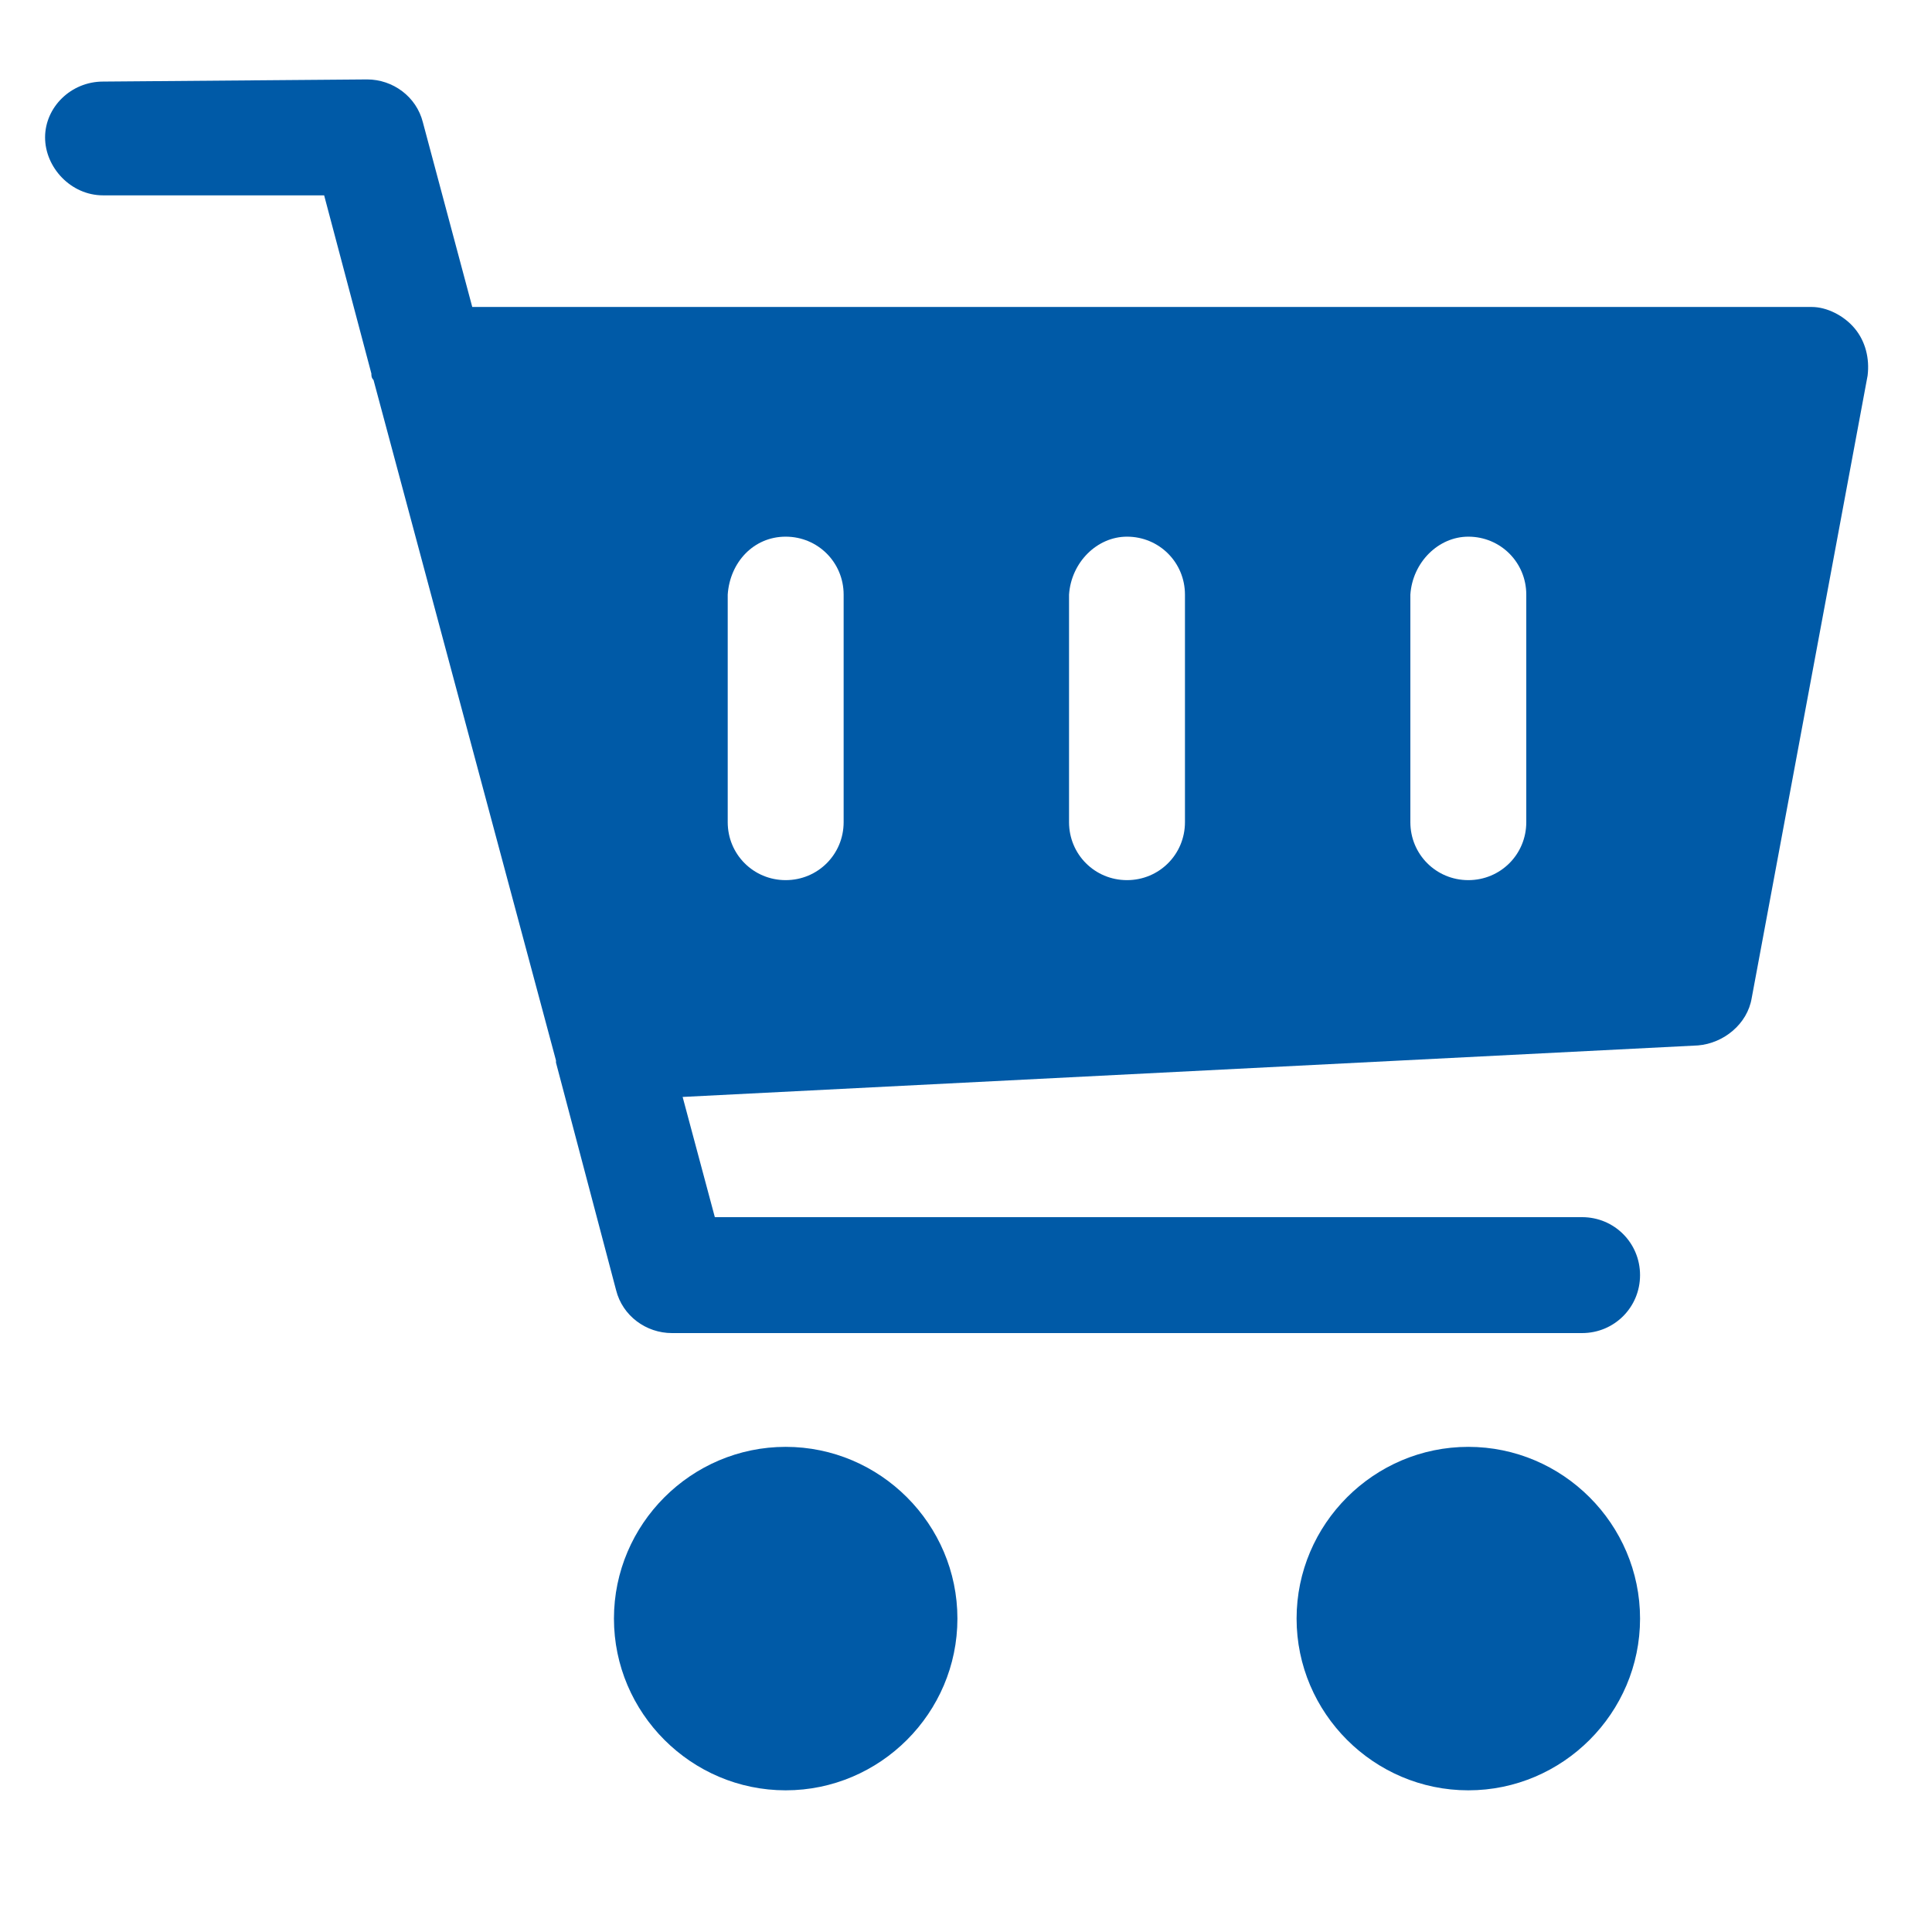 <?xml version="1.0" encoding="UTF-8"?> <svg xmlns="http://www.w3.org/2000/svg" viewBox="0 0 90 90"><path d="m4.8 3.8c-1.5 0-2.7 1.2-2.7 2.6s1.2 2.7 2.7 2.7h10.3l2.2 8.3c0 .1 0 .2.1.3l8.5 31.7v.1l2.8 10.6c.3 1.2 1.4 2 2.6 2h42.4c1.5 0 2.7-1.2 2.7-2.7s-1.2-2.7-2.7-2.7h-40.4l-1.5-5.6 47.3-2.4c1.2-.1 2.3-1 2.5-2.2l5.4-29c.1-.8-.1-1.6-.6-2.2s-1.3-1-2-1h-62.4l-2.3-8.6c-.3-1.2-1.4-2-2.6-2zm31.8 21.2c1.5 0 2.7 1.2 2.7 2.7v10.6c0 1.5-1.2 2.7-2.7 2.7s-2.7-1.2-2.7-2.7v-10.6c.1-1.5 1.2-2.7 2.7-2.7zm15.9 0c1.5 0 2.7 1.2 2.7 2.7v10.6c0 1.5-1.2 2.7-2.7 2.7s-2.7-1.2-2.7-2.7v-10.6c.1-1.5 1.3-2.7 2.7-2.7zm15.9 0c1.5 0 2.7 1.2 2.7 2.7v10.6c0 1.5-1.2 2.7-2.7 2.7s-2.7-1.2-2.7-2.7v-10.6c.1-1.5 1.3-2.7 2.7-2.7zm-31.8 42.4c-4.4 0-8 3.6-8 8 0 4.4 3.6 8 8 8 4.4 0 8-3.6 8-8 0-4.4-3.6-8-8-8zm31.8 0c-4.4 0-8 3.6-8 8 0 4.4 3.6 8 8 8 4.4 0 8-3.6 8-8 0-4.4-3.6-8-8-8z" fill="#005aa7"></path></svg> 